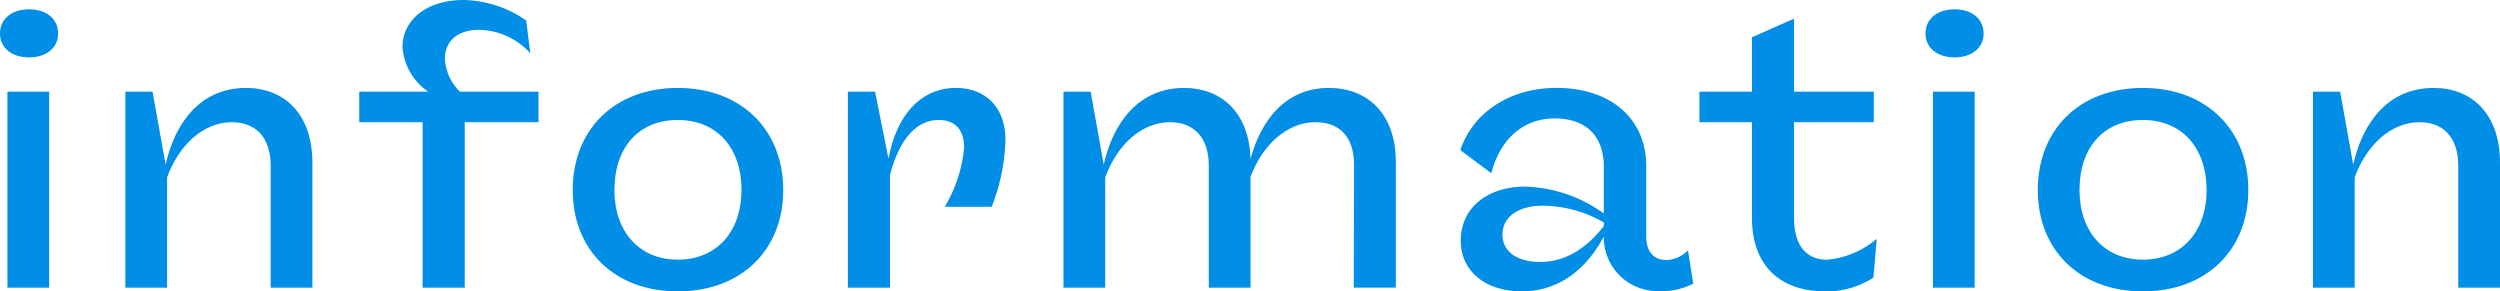<svg id="レイヤー_1" data-name="レイヤー 1" xmlns="http://www.w3.org/2000/svg" width="254.925" height="29.711" viewBox="0 0 254.925 29.711"><defs><style>.cls-1{fill:#008ee6;}</style></defs><path class="cls-1" d="M0,3.419C0,1.938,1.178.949,2.963.949s2.964.989,2.964,2.47c0,1.444-1.178,2.432-2.964,2.432S0,4.863,0,3.419ZM.76,29.331V9.346H5.015V29.331Z"/><path class="cls-1" d="M31.855,16.6V29.331H27.6V16.907c0-2.887-1.52-4.446-3.952-4.446-2.963,0-5.433,2.394-6.61,5.624V29.331H12.782V9.346h2.774l1.33,7.447c.949-4.256,3.533-7.827,8.206-7.827C28.93,8.966,31.855,11.55,31.855,16.6Z"/><path class="cls-1" d="M54.911,9.346v3.115H47.388v16.87H43.094V12.461H36.635V9.346h7.029a6.034,6.034,0,0,1-2.622-4.522c0-2.81,2.47-4.824,6.232-4.824a11.519,11.519,0,0,1,6.383,2.089l.418,3.344A7.237,7.237,0,0,0,48.87,3.039c-2.2,0-3.5,1.14-3.5,2.963a5.066,5.066,0,0,0,1.52,3.344Z"/><path class="cls-1" d="M58.4,19.377c0-6.155,4.256-10.411,10.715-10.411s10.752,4.256,10.752,10.411c0,6.117-4.293,10.334-10.752,10.334S58.4,25.494,58.4,19.377Zm17.212,0c0-4.294-2.508-7.144-6.5-7.144-3.952,0-6.459,2.774-6.459,7.144,0,4.217,2.507,7.1,6.459,7.1S75.609,23.632,75.609,19.377Z"/><path class="cls-1" d="M102.528,14.247a20.189,20.189,0,0,1-1.405,6.839H96.335a14.192,14.192,0,0,0,1.976-6.041c0-1.748-.874-2.812-2.584-2.812-2.014,0-3.913,1.558-4.977,5.623V29.331H86.457V9.346H89.23l1.368,6.84c.912-4.827,3.571-7.22,6.877-7.22C100.59,8.966,102.528,11.056,102.528,14.247Z"/><path class="cls-1" d="M142.334,16.527v12.8h-4.293l.038-12.462c0-2.926-1.481-4.408-3.951-4.408-2.888,0-5.434,2.356-6.612,5.586V29.331h-4.255V16.907c0-2.887-1.52-4.446-3.952-4.446-2.963,0-5.433,2.394-6.611,5.624V29.331h-4.255V9.346h2.773l1.33,7.447c.95-4.256,3.534-7.827,8.207-7.827,3.724,0,6.611,2.431,6.763,7.22,1.1-4.028,3.648-7.22,7.979-7.22C139.522,8.966,142.334,11.664,142.334,16.527Z"/><path class="cls-1" d="M172.66,28.913a6.544,6.544,0,0,1-3.306.76,5.476,5.476,0,0,1-5.813-5.4v-.151c-2.052,3.837-5.053,5.585-8.358,5.585-3.762,0-6.232-2.09-6.232-5.167,0-3.268,2.622-5.509,6.573-5.509a14.37,14.37,0,0,1,8.017,2.736v-4.75c0-3.154-1.823-4.939-5.015-4.939s-5.547,2.09-6.459,5.585l-3.154-2.356c1.254-3.8,5.016-6.345,9.8-6.345,5.433,0,9.157,3.04,9.157,8.016v7.182c0,1.482.76,2.356,2.052,2.356a3.223,3.223,0,0,0,2.2-.989Zm-9.119-5.851v-.38a12.761,12.761,0,0,0-6.192-1.709c-2.584,0-4.142,1.177-4.142,2.963,0,1.671,1.443,2.773,3.837,2.773S161.6,25.531,163.541,23.062Z"/><path class="cls-1" d="M191.375,24.354l-.342,3.951a8.722,8.722,0,0,1-4.863,1.406c-4.635,0-7.523-2.584-7.523-7.523V12.461H173.29V9.346h5.357V3.8l4.293-1.9V9.346h8.131v3.115H182.94v9.766c0,2.621,1.1,4.254,3.382,4.254A9.115,9.115,0,0,0,191.375,24.354Z"/><path class="cls-1" d="M196.344,3.419c0-1.481,1.177-2.47,2.964-2.47s2.963.989,2.963,2.47c0,1.444-1.177,2.432-2.963,2.432S196.344,4.863,196.344,3.419Zm.76,25.912V9.346h4.255V29.331Z"/><path class="cls-1" d="M207.794,19.377c0-6.155,4.255-10.411,10.714-10.411s10.753,4.256,10.753,10.411c0,6.117-4.294,10.334-10.753,10.334S207.794,25.494,207.794,19.377Zm17.211,0c0-4.294-2.508-7.144-6.5-7.144-3.951,0-6.459,2.774-6.459,7.144,0,4.217,2.508,7.1,6.459,7.1S225.005,23.632,225.005,19.377Z"/><path class="cls-1" d="M254.925,16.6V29.331H250.67V16.907c0-2.887-1.52-4.446-3.951-4.446-2.964,0-5.434,2.394-6.612,5.624V29.331h-4.254V9.346h2.773l1.329,7.447c.95-4.256,3.534-7.827,8.207-7.827C252,8.966,254.925,11.55,254.925,16.6Z"/></svg>